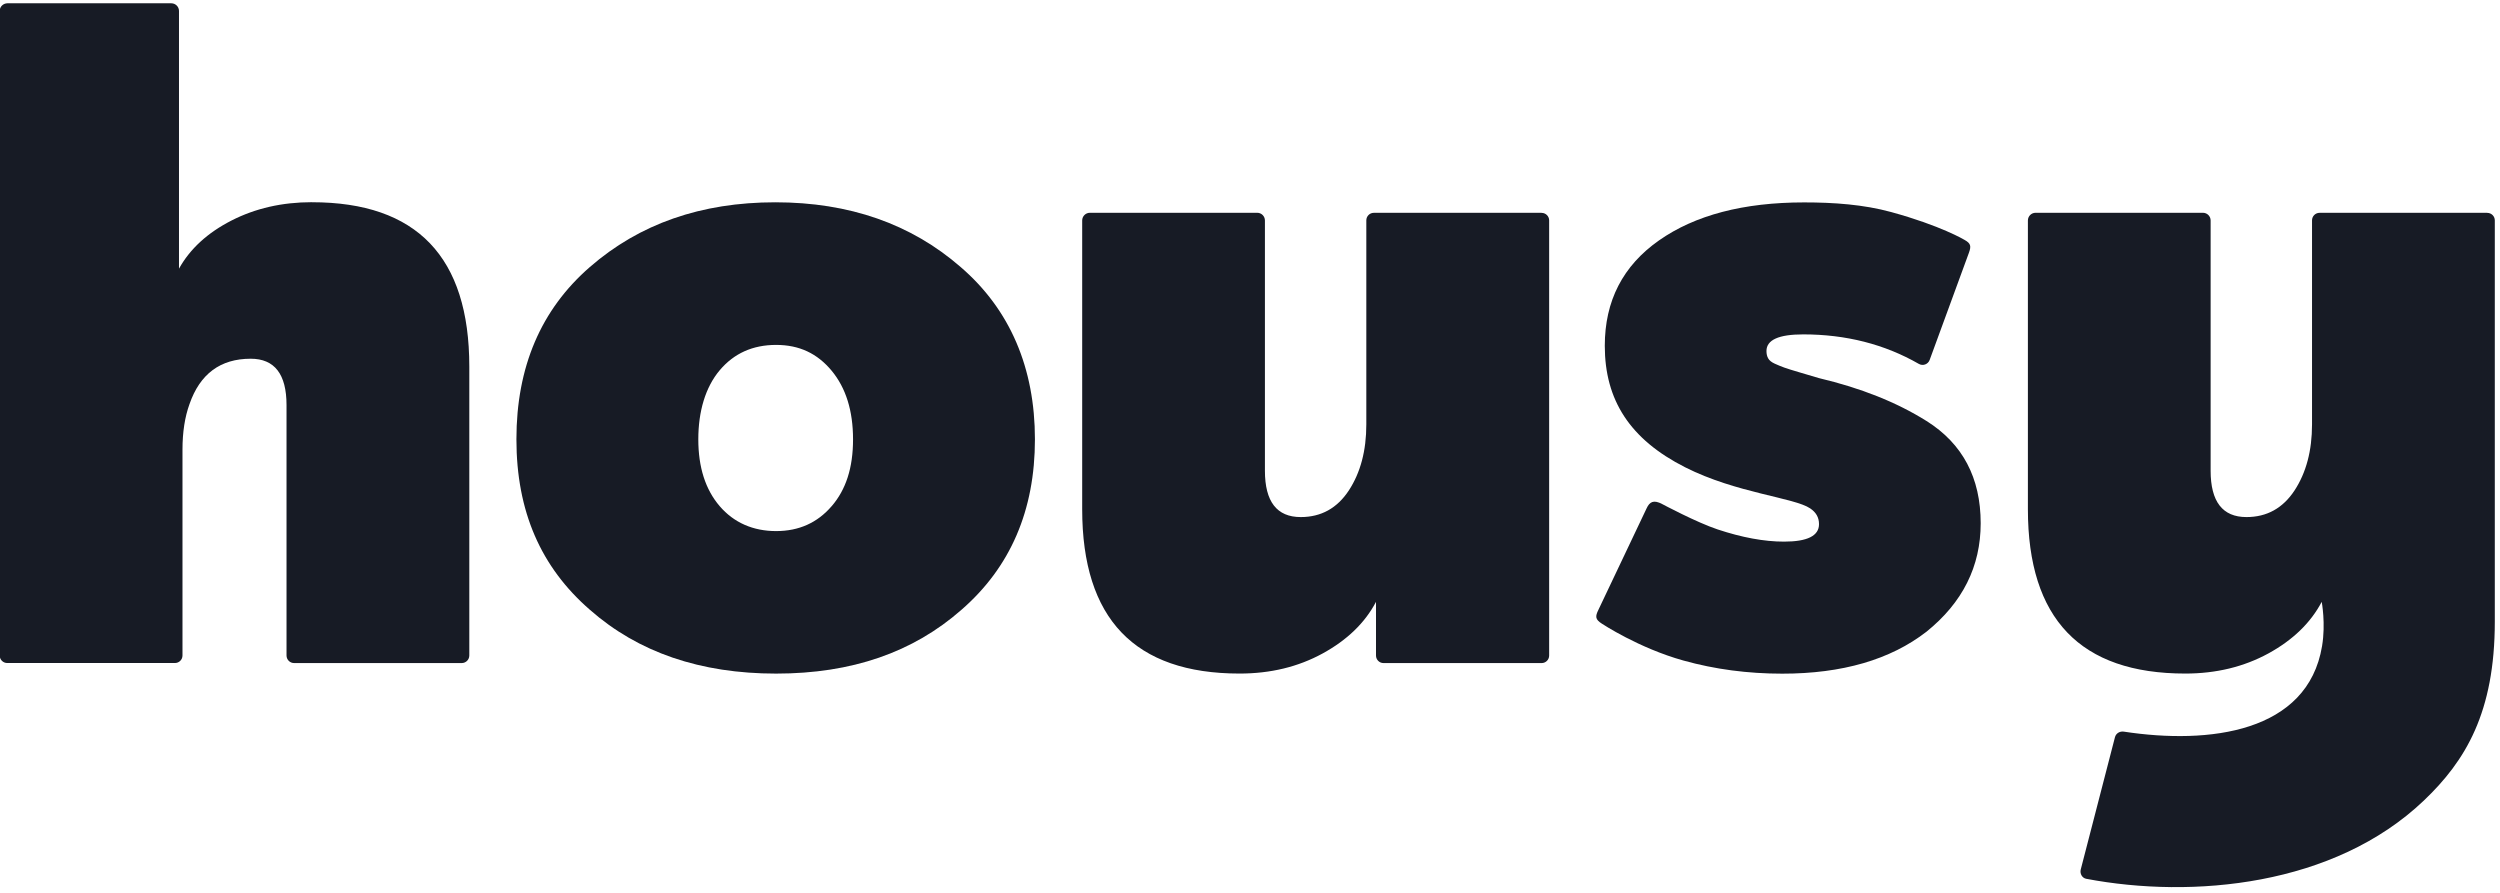 <?xml version="1.0" encoding="UTF-8"?>
<svg xmlns="http://www.w3.org/2000/svg" version="1.1" viewBox="0 0 501 179">
  <defs>
    <style>
      .cls-1 {
        fill: #171b25;
      }
    </style>
  </defs>
  <!-- Generator: Adobe Illustrator 28.7.1, SVG Export Plug-In . SVG Version: 1.2.0 Build 142)  -->
  <g>
    <g id="Layer_1">
      <g>
        <path class="cls-1" d="M386.06,84.36c-5.96-3.74-13.14-6.6-21.55-8.59-1.17-.35-2.45-.73-3.85-1.14-1.4-.41-2.43-.73-3.07-.96-.64-.23-1.29-.5-1.93-.79-.64-.29-1.08-.64-1.31-1.05-.24-.41-.35-.9-.35-1.49,0-2.22,2.45-3.33,7.36-3.33,8.58,0,16.3,1.97,23.17,5.91.81.47,1.84.1,2.17-.78l7.88-21.51c.46-1.29.4-1.85-.91-2.57,0,0-4.72-2.84-14.69-5.57-5.51-1.51-11.48-1.93-17.43-1.93-12.15,0-21.85,2.54-29.09,7.62-7.24,5.08-10.86,12.12-10.86,21.11,0,10.86,5.02,18.75,16.12,24.36,10.27,5.19,21.85,6.05,25.06,8.24,1.12.77,1.75,1.75,1.75,3.15,0,2.34-2.34,3.5-7.01,3.5-3.97,0-8.41-.82-13.32-2.45-4.21-1.4-11.08-5.07-11.08-5.07-1.77-.94-2.54-.44-3.14.85l-9.66,20.34c-.64,1.31-.68,1.9.71,2.78,0,0,7.36,4.88,16.33,7.38,6.31,1.76,12.91,2.63,19.8,2.63,12.03,0,21.67-2.8,28.91-8.41,7.24-5.84,10.86-13.08,10.86-21.73,0-9.11-3.62-15.95-10.86-20.5Z"/>
        <path class="cls-1" d="M192.51,53.51c-9.93-8.64-22.31-12.97-37.15-12.97s-27.22,4.32-37.15,12.97c-9.81,8.53-14.72,20.04-14.72,34.52s4.91,25.64,14.72,34.17c9.69,8.53,22.14,12.79,37.32,12.79s27.45-4.26,37.15-12.79c9.81-8.53,14.72-19.92,14.72-34.17s-4.97-25.99-14.89-34.52ZM166.66,101.44c-2.86,3.33-6.57,4.99-11.13,4.99s-8.44-1.66-11.3-4.99c-2.86-3.33-4.29-7.8-4.29-13.4s1.43-10.45,4.29-13.84c2.86-3.39,6.63-5.08,11.3-5.08s8.26,1.72,11.13,5.17c2.86,3.45,4.29,8.03,4.29,13.76s-1.43,10.08-4.29,13.4Z"/>
        <path class="cls-1" d="M62.5,40.52c-5.96,0-11.33,1.23-16.12,3.68-4.79,2.45-8.3,5.67-10.51,9.64V2.2c0-.85-.69-1.54-1.54-1.54H1.48C.63.67-.06,1.35-.06,2.2v129.16c0,.83.67,1.51,1.51,1.51h33.61c.83,0,1.51-.67,1.51-1.51v-41.25c0-3.5.47-6.54,1.4-9.11,2.1-6.07,6.19-9.11,12.27-9.11,4.79,0,7.18,3.1,7.18,9.29v50.18c0,.84.68,1.52,1.52,1.52h33.59c.84,0,1.52-.68,1.52-1.52v-57.89c0-21.96-10.51-32.94-31.54-32.94Z"/>
        <path class="cls-1" d="M308.91,42.65h-33.59c-.84,0-1.51.68-1.51,1.51v40.89c0,5.26-1.17,9.67-3.5,13.23-2.34,3.56-5.55,5.34-9.64,5.34-4.79,0-7.18-3.09-7.18-9.29v-50.15c0-.85-.69-1.54-1.54-1.54h-33.54c-.85,0-1.54.69-1.54,1.54v57.86c0,21.96,10.51,32.94,31.54,32.94,6.19,0,11.74-1.34,16.65-4.03,4.91-2.69,8.47-6.13,10.69-10.34v10.76c0,.83.67,1.51,1.51,1.51h31.68c.83,0,1.51-.67,1.51-1.51V44.17c0-.84-.68-1.51-1.51-1.51Z"/>
        <path class="cls-1" d="M498.43,42.65h-33.59c-.84,0-1.51.68-1.51,1.51v40.89c0,5.26-1.17,9.67-3.5,13.23-2.34,3.56-5.55,5.34-9.64,5.34-4.79,0-7.18-3.09-7.18-9.29v-50.15c0-.85-.69-1.54-1.54-1.54h-33.54c-.85,0-1.54.69-1.54,1.54v57.86c0,21.96,10.51,32.94,31.54,32.94,6.19,0,11.74-1.35,16.65-4.03,4.91-2.69,8.47-6.13,10.69-10.34,0,0,.83,4.33.07,8.87-2.88,17.31-22.58,19.76-39.72,17.14-.8-.12-1.57.32-1.78,1.11l-6.86,26.52c-.21.82.27,1.7,1.1,1.86,21.28,4.04,49.67,1.46,67.65-15.67,8.36-7.96,14.23-17.66,14.23-35.89V44.17c0-.84-.68-1.51-1.51-1.51Z"/>
      </g>
    </g>
  </g>
</svg>